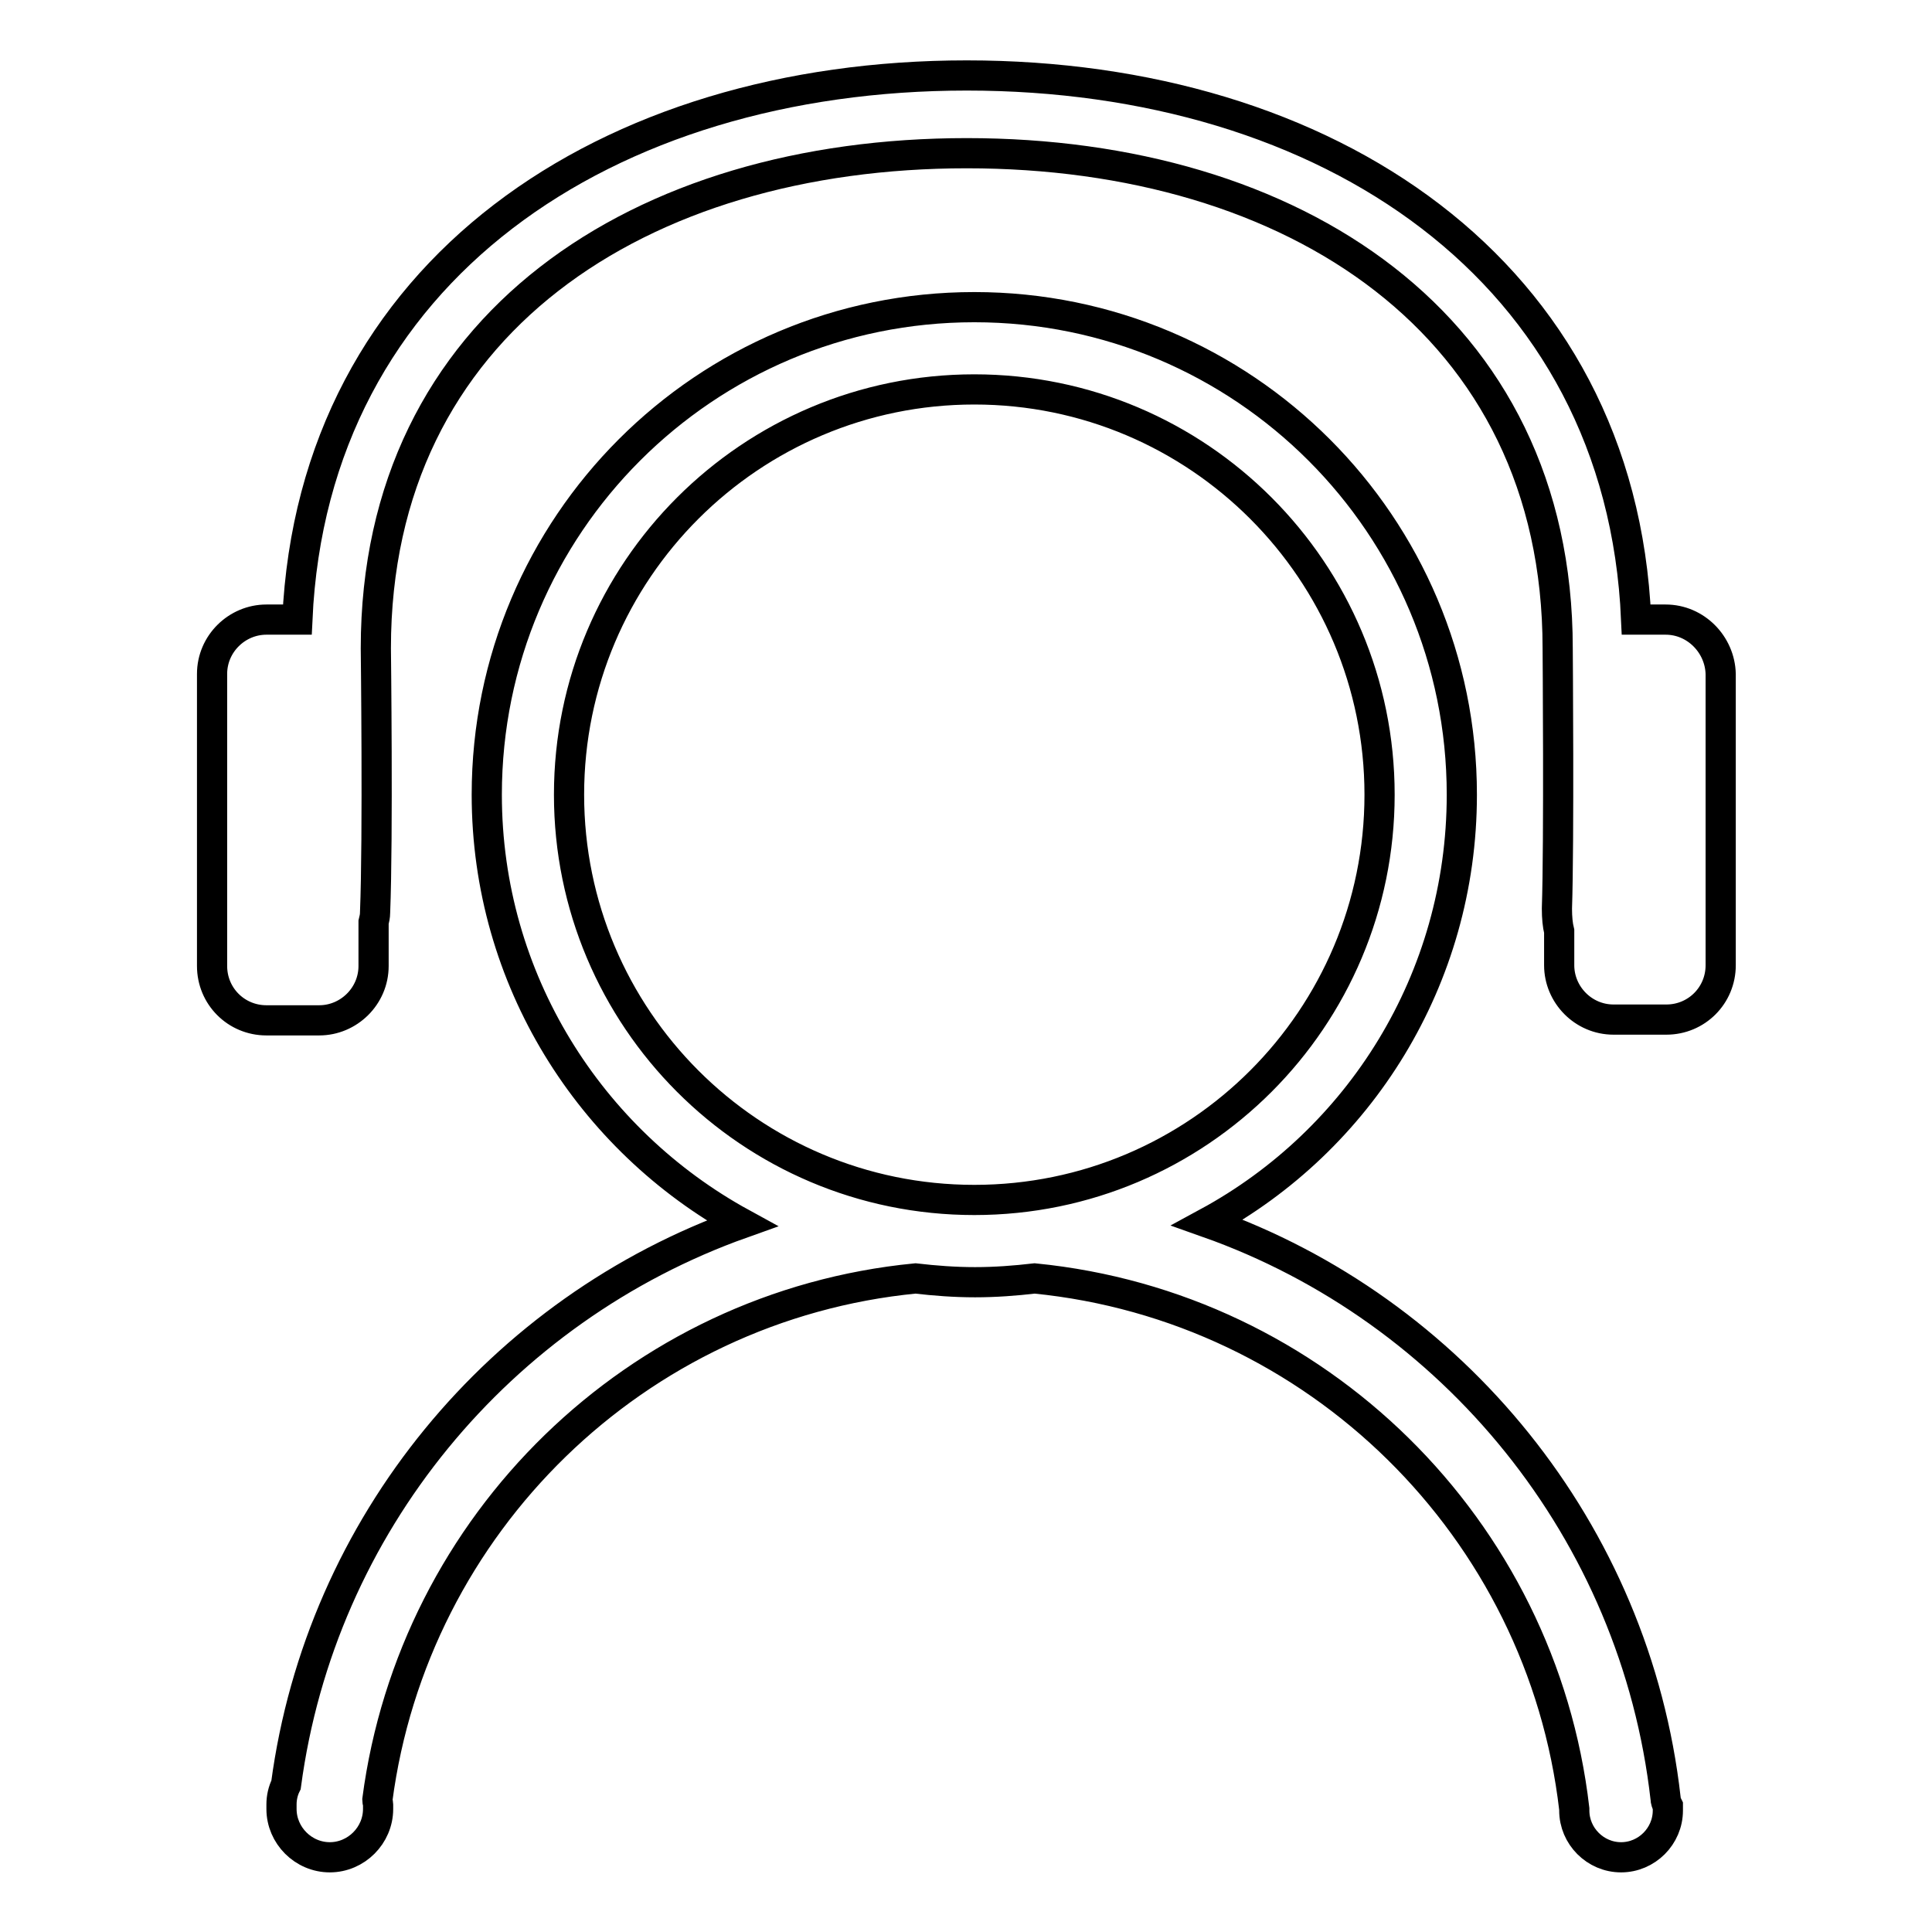 <?xml version="1.0" encoding="utf-8"?>
<!-- Svg Vector Icons : http://www.onlinewebfonts.com/icon -->
<!DOCTYPE svg PUBLIC "-//W3C//DTD SVG 1.1//EN" "http://www.w3.org/Graphics/SVG/1.1/DTD/svg11.dtd">
<svg version="1.1" xmlns="http://www.w3.org/2000/svg" xmlns:xlink="http://www.w3.org/1999/xlink" x="0px" y="0px" viewBox="0 0 256 256" enable-background="new 0 0 256 256" xml:space="preserve">
<g><g><path stroke-width="4" fill-opacity="0" stroke="#000000"  d="M220.7,238.3c-4-35.4-28.2-64.8-60.7-76.3c20.1-10.9,33.7-32.2,33.7-56.7c0-35.7-28.9-64.6-64.6-64.6c-35.7,0-64.6,28.9-64.6,64.6c0,24.5,13.7,45.8,33.8,56.8c-32,11.4-55.8,39.9-60.4,74.4c-0.4,0.8-0.6,1.7-0.6,2.6l0,0.6c0,3.5,2.9,6.4,6.4,6.4c3.5,0,6.4-2.9,6.4-6.4l0-0.6c0-0.2-0.1-0.4-0.1-0.6c4.8-36.6,34.3-65.5,71.3-69.1c2.6,0.3,5.2,0.5,7.9,0.5s5.3-0.2,7.9-0.5c37.4,3.7,67.2,33.1,71.5,70.3l0,0.2c0,3.4,2.8,6.2,6.2,6.2c3.4,0,6.2-2.8,6.2-6.2l0-0.6C220.8,238.9,220.7,238.6,220.7,238.3z M129.1,159c-29.7,0-53.7-24.1-53.7-53.7c0-29.7,24.1-53.7,53.7-53.7c29.7,0,53.7,24.1,53.7,53.7C182.8,134.9,158.8,159,129.1,159z M220.7,82.1h-3.9c-2-46.3-41-72.1-88.7-72.1c-47.6,0-86.6,25.8-88.7,72.1h-4.1c-3.9,0-7.2,3.2-7.2,7.2V128c0,4,3.2,7.2,7.2,7.2h7c3.9,0,7.2-3.2,7.2-7.2v-5.8c0.1-0.4,0.2-0.8,0.2-1.3c0.4-10,0.1-35,0.1-35c0-43,35.1-65.6,78.3-65.6c43.2,0,78.3,22.6,78.3,65.6c0,0,0.2,25.6-0.1,34.5c0,1.2,0.1,2.2,0.3,3v4.5c0,3.9,3.2,7.2,7.2,7.2h7c4,0,7.2-3.2,7.2-7.2V89.3C227.9,85.4,224.7,82.1,220.7,82.1z"/></g></g>
</svg>